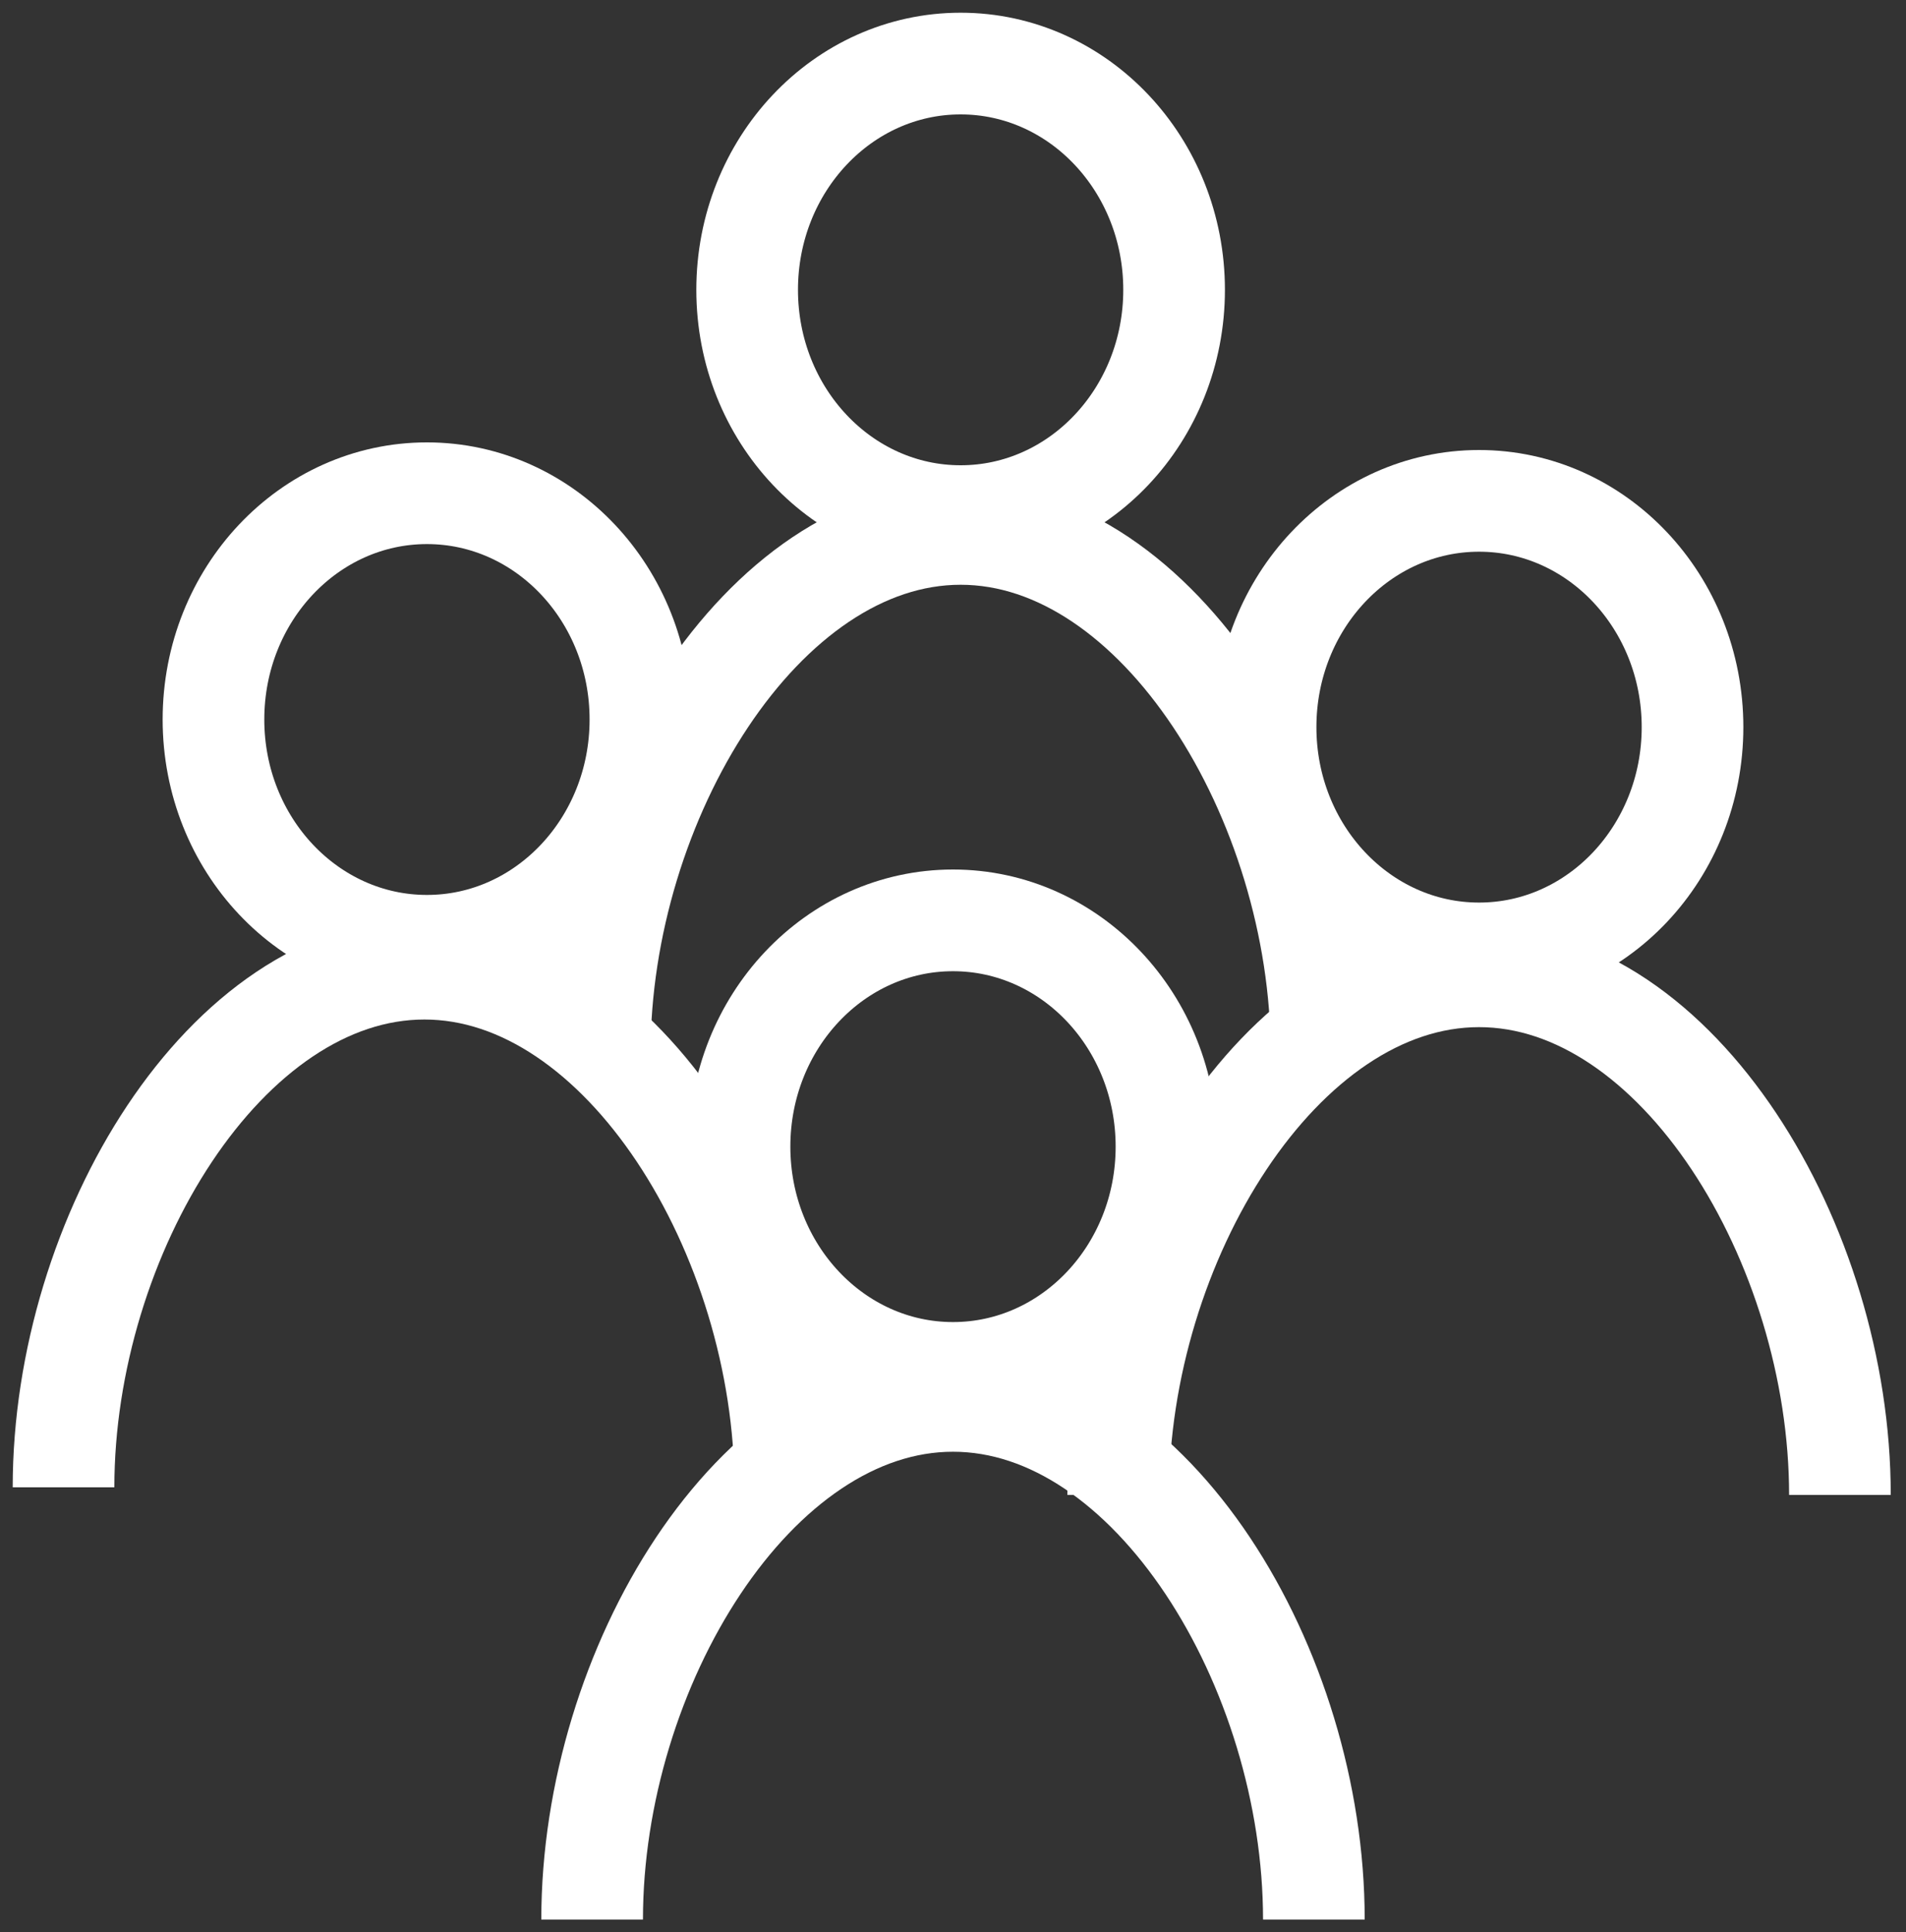 <?xml version="1.0" encoding="UTF-8"?>
<svg id="Layer_1" xmlns="http://www.w3.org/2000/svg" version="1.1" viewBox="0 0 75 76">
  <rect x="0" y="0" width="75" height="76" fill="#333333" stroke="none"/>
  <!-- Generator: Adobe Illustrator 29.1.0, SVG Export Plug-In . SVG Version: 2.1.0 Build 142)  -->
  <defs>
    <style>
      .st0 {
        fill: none;
        stroke: #fff;
        stroke-miterlimit: 10;
        stroke-width: 4px;
      }
    </style>
  </defs>
  <ellipse class="st0" cx="37.5" cy="45.1" rx="8.4" ry="8.9"/>
  <path class="st0" d="M23.3,75.5c0-9.9,6.4-20.4,14.2-20.4s14.2,10.5,14.2,20.4"/>
  <ellipse class="st0" cx="37.8" cy="11.4" rx="8.4" ry="8.9"/>
  <path class="st0" d="M23.6,41.4c0-9.9,6.4-20.4,14.2-20.4s14.2,10.5,14.2,20.4"/>
  <ellipse class="st0" cx="16.8" cy="28.3" rx="8.4" ry="8.9"/>
  <path class="st0" d="M2.5,58.5c0-9.9,6.4-20.4,14.2-20.4s14.2,10.5,14.2,20.4"/>
  <ellipse class="st0" cx="58.2" cy="28.6" rx="8.4" ry="8.9"/>
  <path class="st0" d="M44,58.8c0-9.9,6.4-20.4,14.2-20.4s14.2,10.5,14.2,20.4"/>
</svg>